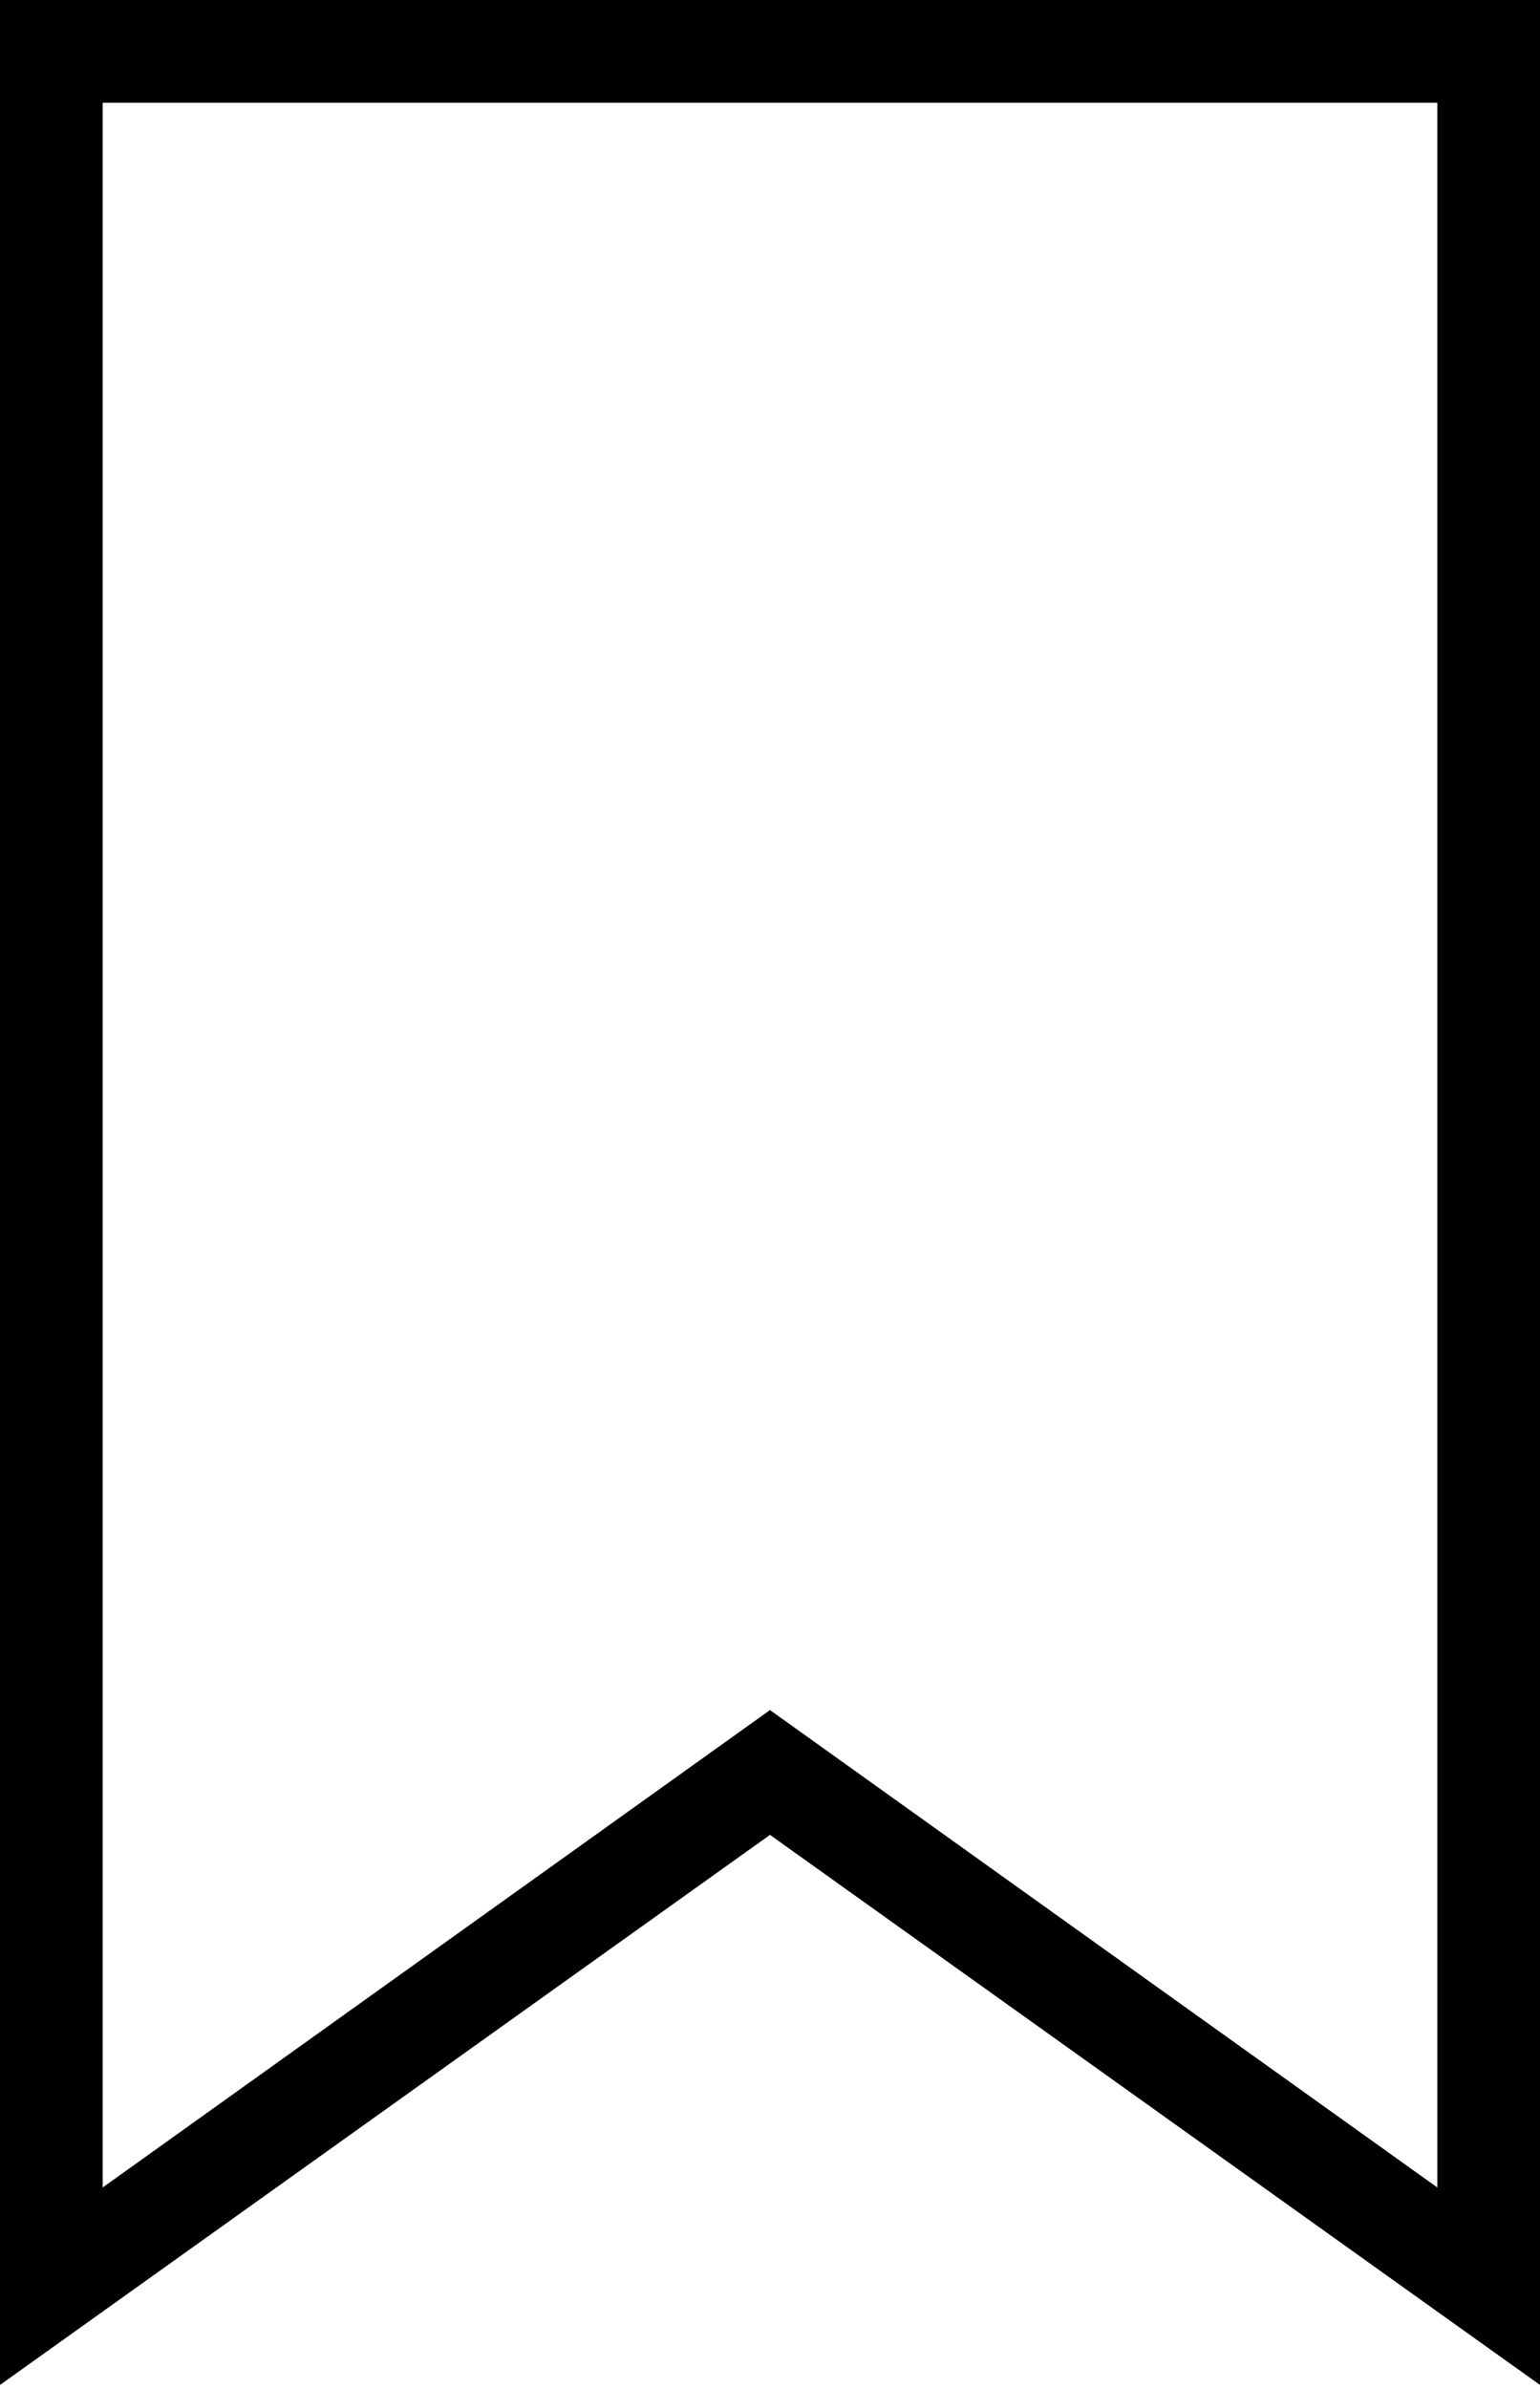 <svg width="60" height="93" viewBox="0 0 60 93" fill="none" xmlns="http://www.w3.org/2000/svg">
<path d="M58.709 91.307L59.5 91.871V90.9V1V0.5H59H1H0.5V1V90.9V91.871L1.29 91.307L30 70.814L58.709 91.307ZM29.709 67.393L3.5 86.128V3.5H56.5V86.128L30.291 67.393L30 67.185L29.709 67.393Z" fill="black" stroke="black"/>
</svg>
